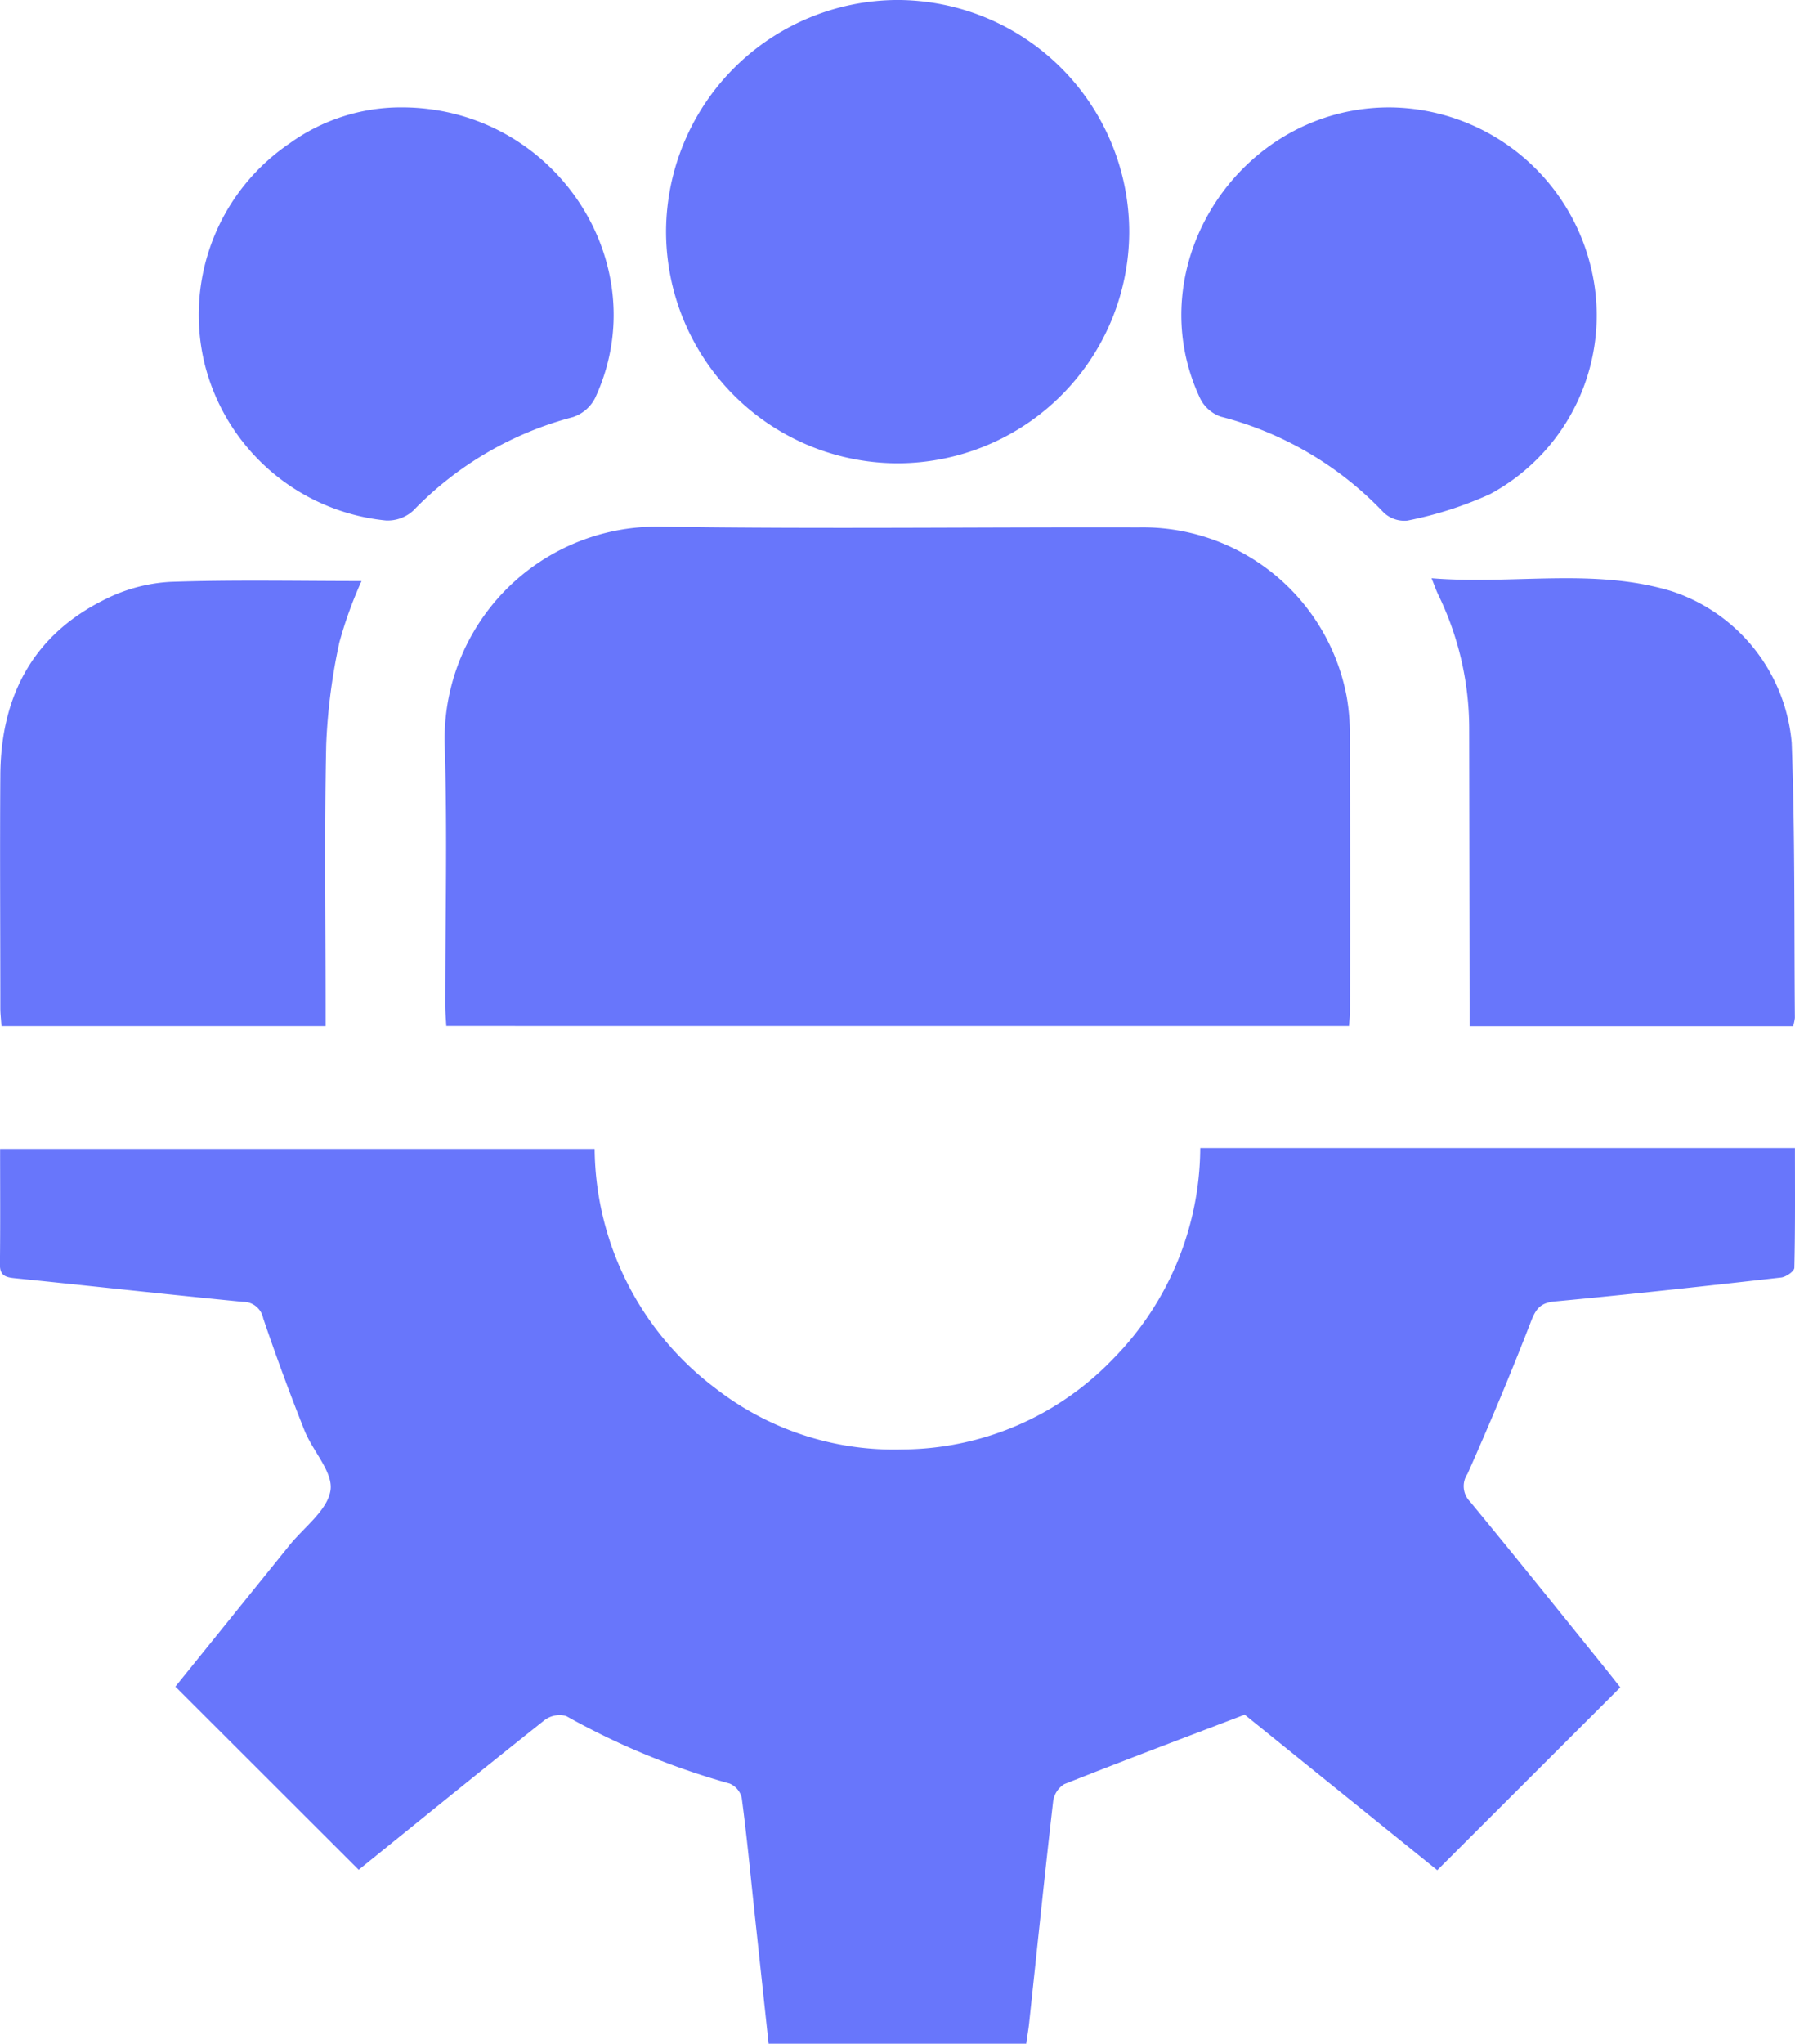 <svg xmlns="http://www.w3.org/2000/svg" width="93.034" height="105.895" viewBox="0 0 93.034 105.895">
  <g id="Group_2051" data-name="Group 2051" transform="translate(-404.184 1500.731)">
    <path id="Path_1503" data-name="Path 1503" d="M466.4-1213.275h30.823c0,2.1.018,4.154-.031,6.208,0,.18-.431.478-.686.506-3.9.441-7.809.872-11.72,1.238-.756.071-.988.375-1.247,1.045-1.027,2.657-2.131,5.286-3.287,7.89a1.137,1.137,0,0,0,.128,1.435c2.369,2.872,4.7,5.779,7.037,8.675.279.346.552.7.754.951l-9.486,9.476-9.982-8.06c-3.274,1.249-6.324,2.4-9.352,3.6a1.244,1.244,0,0,0-.575.886c-.44,3.834-.836,7.674-1.246,11.511-.036.339-.1.675-.15,1.054H444.029c-.255-2.375-.508-4.735-.762-7.094-.2-1.885-.382-3.772-.632-5.651a1.077,1.077,0,0,0-.624-.736,38.312,38.312,0,0,1-8.475-3.5,1.289,1.289,0,0,0-1.119.213c-3.267,2.592-6.5,5.224-9.635,7.755l-9.5-9.491c1.89-2.341,3.9-4.831,5.912-7.323.757-.939,1.971-1.813,2.127-2.845.143-.943-.922-2.036-1.348-3.106q-1.143-2.874-2.138-5.805a1.06,1.06,0,0,0-1.066-.86c-3.944-.386-7.883-.823-11.826-1.223-.483-.049-.761-.15-.755-.716.023-1.963.009-3.926.009-5.984h30.815a15.692,15.692,0,0,0,6.3,12.434,15.063,15.063,0,0,0,9.642,3.138,15.24,15.24,0,0,0,10.921-4.683A15.677,15.677,0,0,0,466.4-1213.275Z" transform="translate(-0.008 -227.975)" fill="#6876fb"/>
    <path id="Path_1504" data-name="Path 1504" d="M515.631-1342.977c-.02-.381-.052-.716-.053-1.051,0-4.515.114-9.034-.03-13.544a11,11,0,0,1,11.264-11.276c8.236.124,16.475.015,24.713.036a10.753,10.753,0,0,1,10.769,8.749,11.01,11.01,0,0,1,.168,2.056q.022,7.135.007,14.27c0,.233-.031.467-.052.762Z" transform="translate(-88.316 -104.592)" fill="#6876fb"/>
    <path id="Path_1505" data-name="Path 1505" d="M583.047-1476.725a12.018,12.018,0,0,1-12.033-12.022,12.036,12.036,0,0,1,11.973-11.985,12.034,12.034,0,0,1,12.033,12.028A12.02,12.02,0,0,1,583.047-1476.725Z" transform="translate(-132.309 0)" fill="#6876fb"/>
    <path id="Path_1506" data-name="Path 1506" d="M422.921-1355.3a21.665,21.665,0,0,0-1.147,3.177,30.5,30.5,0,0,0-.683,5.295c-.094,4.476-.031,8.955-.031,13.432v1.157h-16.8c-.022-.339-.059-.638-.059-.938,0-4.03-.028-8.06,0-12.089.033-4.09,1.707-7.266,5.457-9.1a8.551,8.551,0,0,1,3.349-.891C416.294-1355.371,419.589-1355.3,422.921-1355.3Z" transform="translate(0 -115.323)" fill="#6876fb"/>
    <path id="Path_1507" data-name="Path 1507" d="M781.494-1332.727H764.731c0-.437,0-.839,0-1.241q-.011-7.129-.024-14.259a15.879,15.879,0,0,0-1.611-6.872c-.1-.209-.175-.43-.34-.839,4.24.344,8.384-.552,12.423.665a9.093,9.093,0,0,1,6.244,7.861c.176,4.746.124,9.5.165,14.25A2.209,2.209,0,0,1,781.494-1332.727Z" transform="translate(-284.376 -114.831)" fill="#6876fb"/>
    <path id="Path_1508" data-name="Path 1508" d="M710.879-1473.839a10.818,10.818,0,0,1,10.383,8.08,10.525,10.525,0,0,1-5.176,11.958,19.46,19.46,0,0,1-4.282,1.372,1.553,1.553,0,0,1-1.239-.426,17.731,17.731,0,0,0-8.443-4.963,1.882,1.882,0,0,1-1.057-.932C697.792-1465.66,703.134-1473.851,710.879-1473.839Z" transform="translate(-234.673 -21.327)" fill="#6876fb"/>
    <path id="Path_1509" data-name="Path 1509" d="M464.406-1473.846c7.976-.02,13.3,8.126,10.053,15.072a2,2,0,0,1-1.142.975,17.783,17.783,0,0,0-8.279,4.848,1.965,1.965,0,0,1-1.412.51,10.778,10.778,0,0,1-9.395-8.1,10.735,10.735,0,0,1,4.382-11.427A9.861,9.861,0,0,1,464.406-1473.846Z" transform="translate(-39.437 -21.321)" fill="#6876fb"/>
  </g>
</svg>
